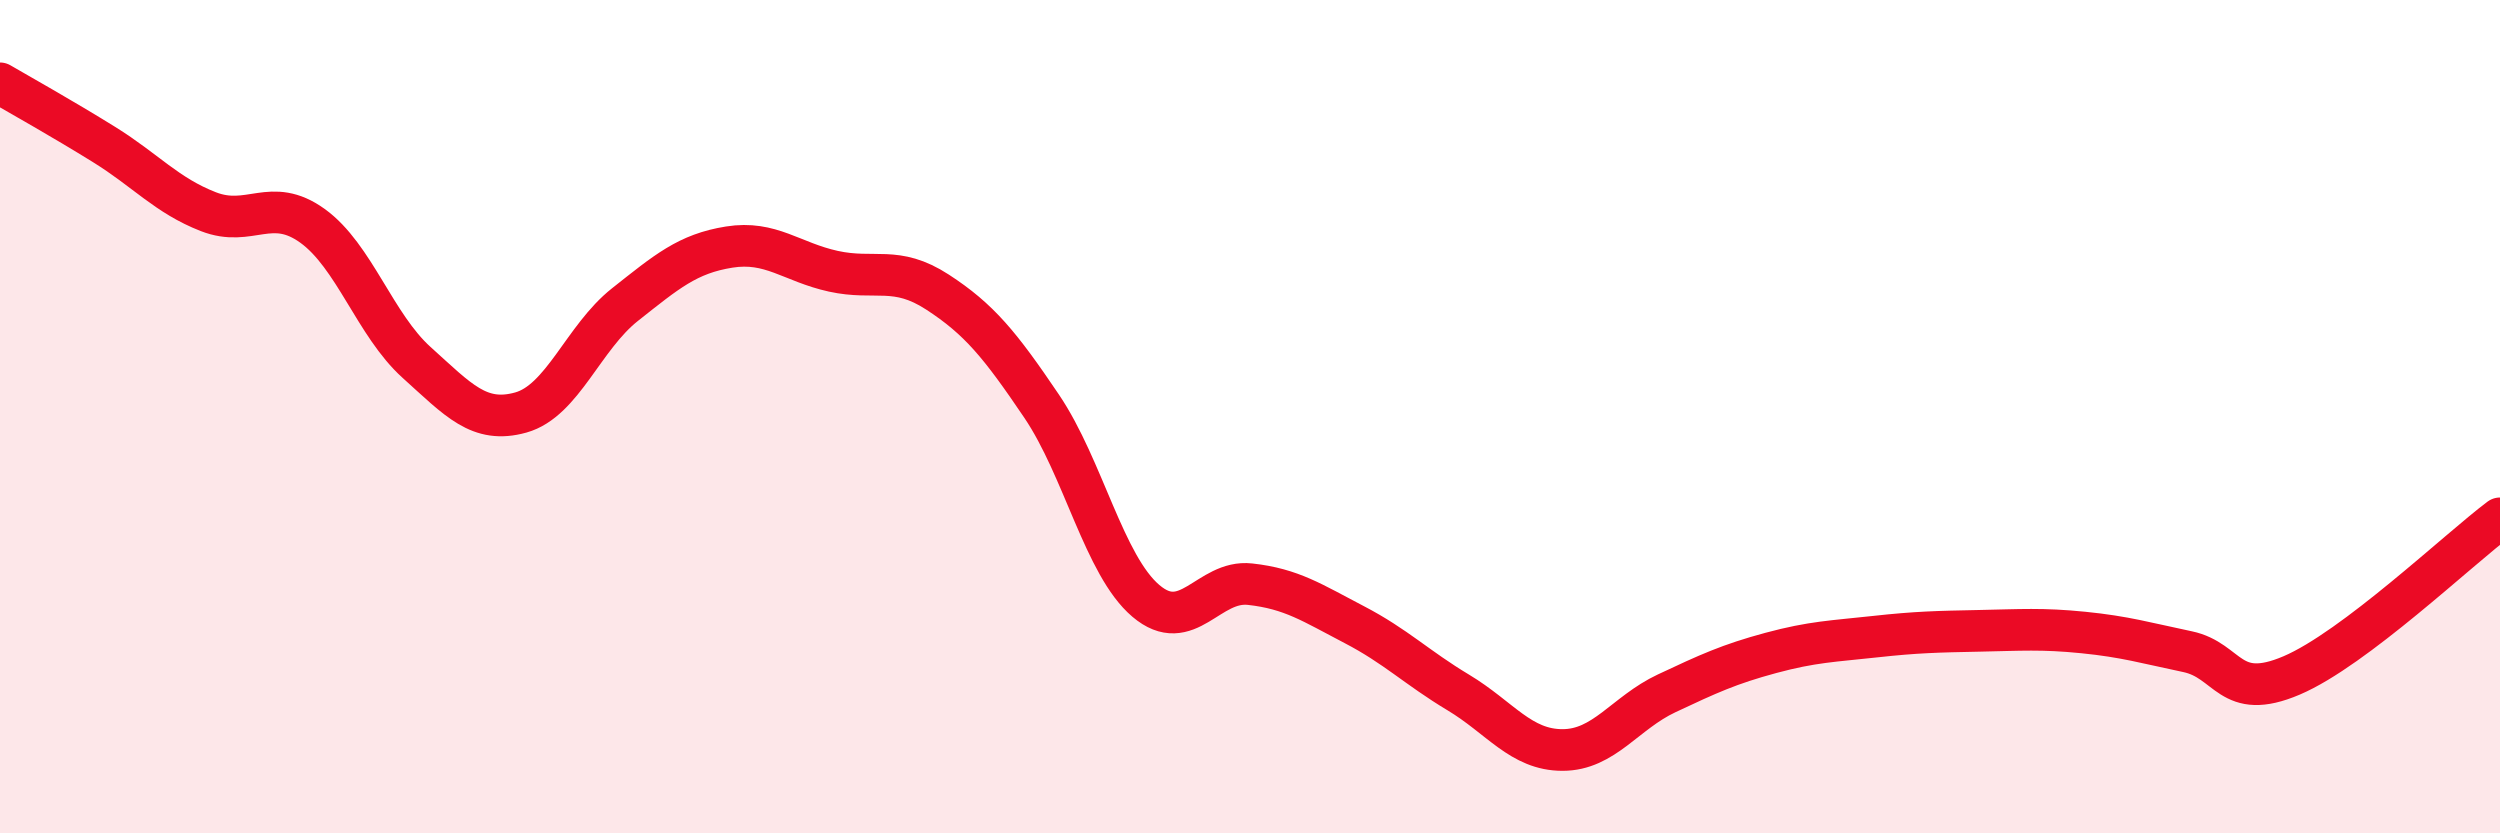 
    <svg width="60" height="20" viewBox="0 0 60 20" xmlns="http://www.w3.org/2000/svg">
      <path
        d="M 0,2 C 0.5,2.29 1.5,2.85 2.5,3.47 C 3.5,4.09 4,4.69 5,5.08 C 6,5.47 6.5,4.7 7.5,5.42 C 8.5,6.14 9,7.8 10,8.7 C 11,9.6 11.5,10.18 12.5,9.9 C 13.5,9.62 14,8.1 15,7.31 C 16,6.52 16.5,6.09 17.5,5.93 C 18.5,5.77 19,6.29 20,6.51 C 21,6.73 21.5,6.36 22.5,7.01 C 23.5,7.66 24,8.27 25,9.75 C 26,11.23 26.5,13.57 27.5,14.42 C 28.5,15.27 29,13.91 30,14.02 C 31,14.13 31.5,14.47 32.5,14.99 C 33.5,15.51 34,16.02 35,16.62 C 36,17.22 36.5,18 37.5,18 C 38.5,18 39,17.11 40,16.64 C 41,16.17 41.5,15.94 42.5,15.67 C 43.5,15.4 44,15.39 45,15.28 C 46,15.17 46.5,15.16 47.5,15.14 C 48.5,15.12 49,15.08 50,15.18 C 51,15.28 51.5,15.43 52.5,15.64 C 53.5,15.85 53.5,16.85 55,16.21 C 56.5,15.57 59,13.19 60,12.44L60 20L0 20Z"
        fill="#EB0A25"
        opacity="0.1"
        stroke-linecap="round"
        stroke-linejoin="round"
      />
      <path
        d="M 0,2 C 0.5,2.29 1.5,2.85 2.5,3.47 C 3.5,4.09 4,4.69 5,5.08 C 6,5.47 6.5,4.7 7.5,5.42 C 8.5,6.14 9,7.8 10,8.7 C 11,9.6 11.5,10.18 12.5,9.9 C 13.5,9.62 14,8.1 15,7.31 C 16,6.52 16.5,6.09 17.5,5.93 C 18.5,5.77 19,6.29 20,6.51 C 21,6.73 21.5,6.36 22.5,7.01 C 23.5,7.66 24,8.27 25,9.75 C 26,11.23 26.5,13.57 27.5,14.42 C 28.5,15.27 29,13.91 30,14.02 C 31,14.13 31.5,14.47 32.5,14.99 C 33.5,15.51 34,16.02 35,16.62 C 36,17.22 36.5,18 37.5,18 C 38.5,18 39,17.11 40,16.64 C 41,16.17 41.5,15.94 42.5,15.67 C 43.5,15.4 44,15.39 45,15.28 C 46,15.17 46.5,15.16 47.5,15.14 C 48.5,15.12 49,15.08 50,15.18 C 51,15.28 51.5,15.43 52.5,15.64 C 53.5,15.85 53.5,16.85 55,16.21 C 56.5,15.57 59,13.19 60,12.44"
        stroke="#EB0A25"
        stroke-width="1"
        fill="none"
        stroke-linecap="round"
        stroke-linejoin="round"
      />
    </svg>
  